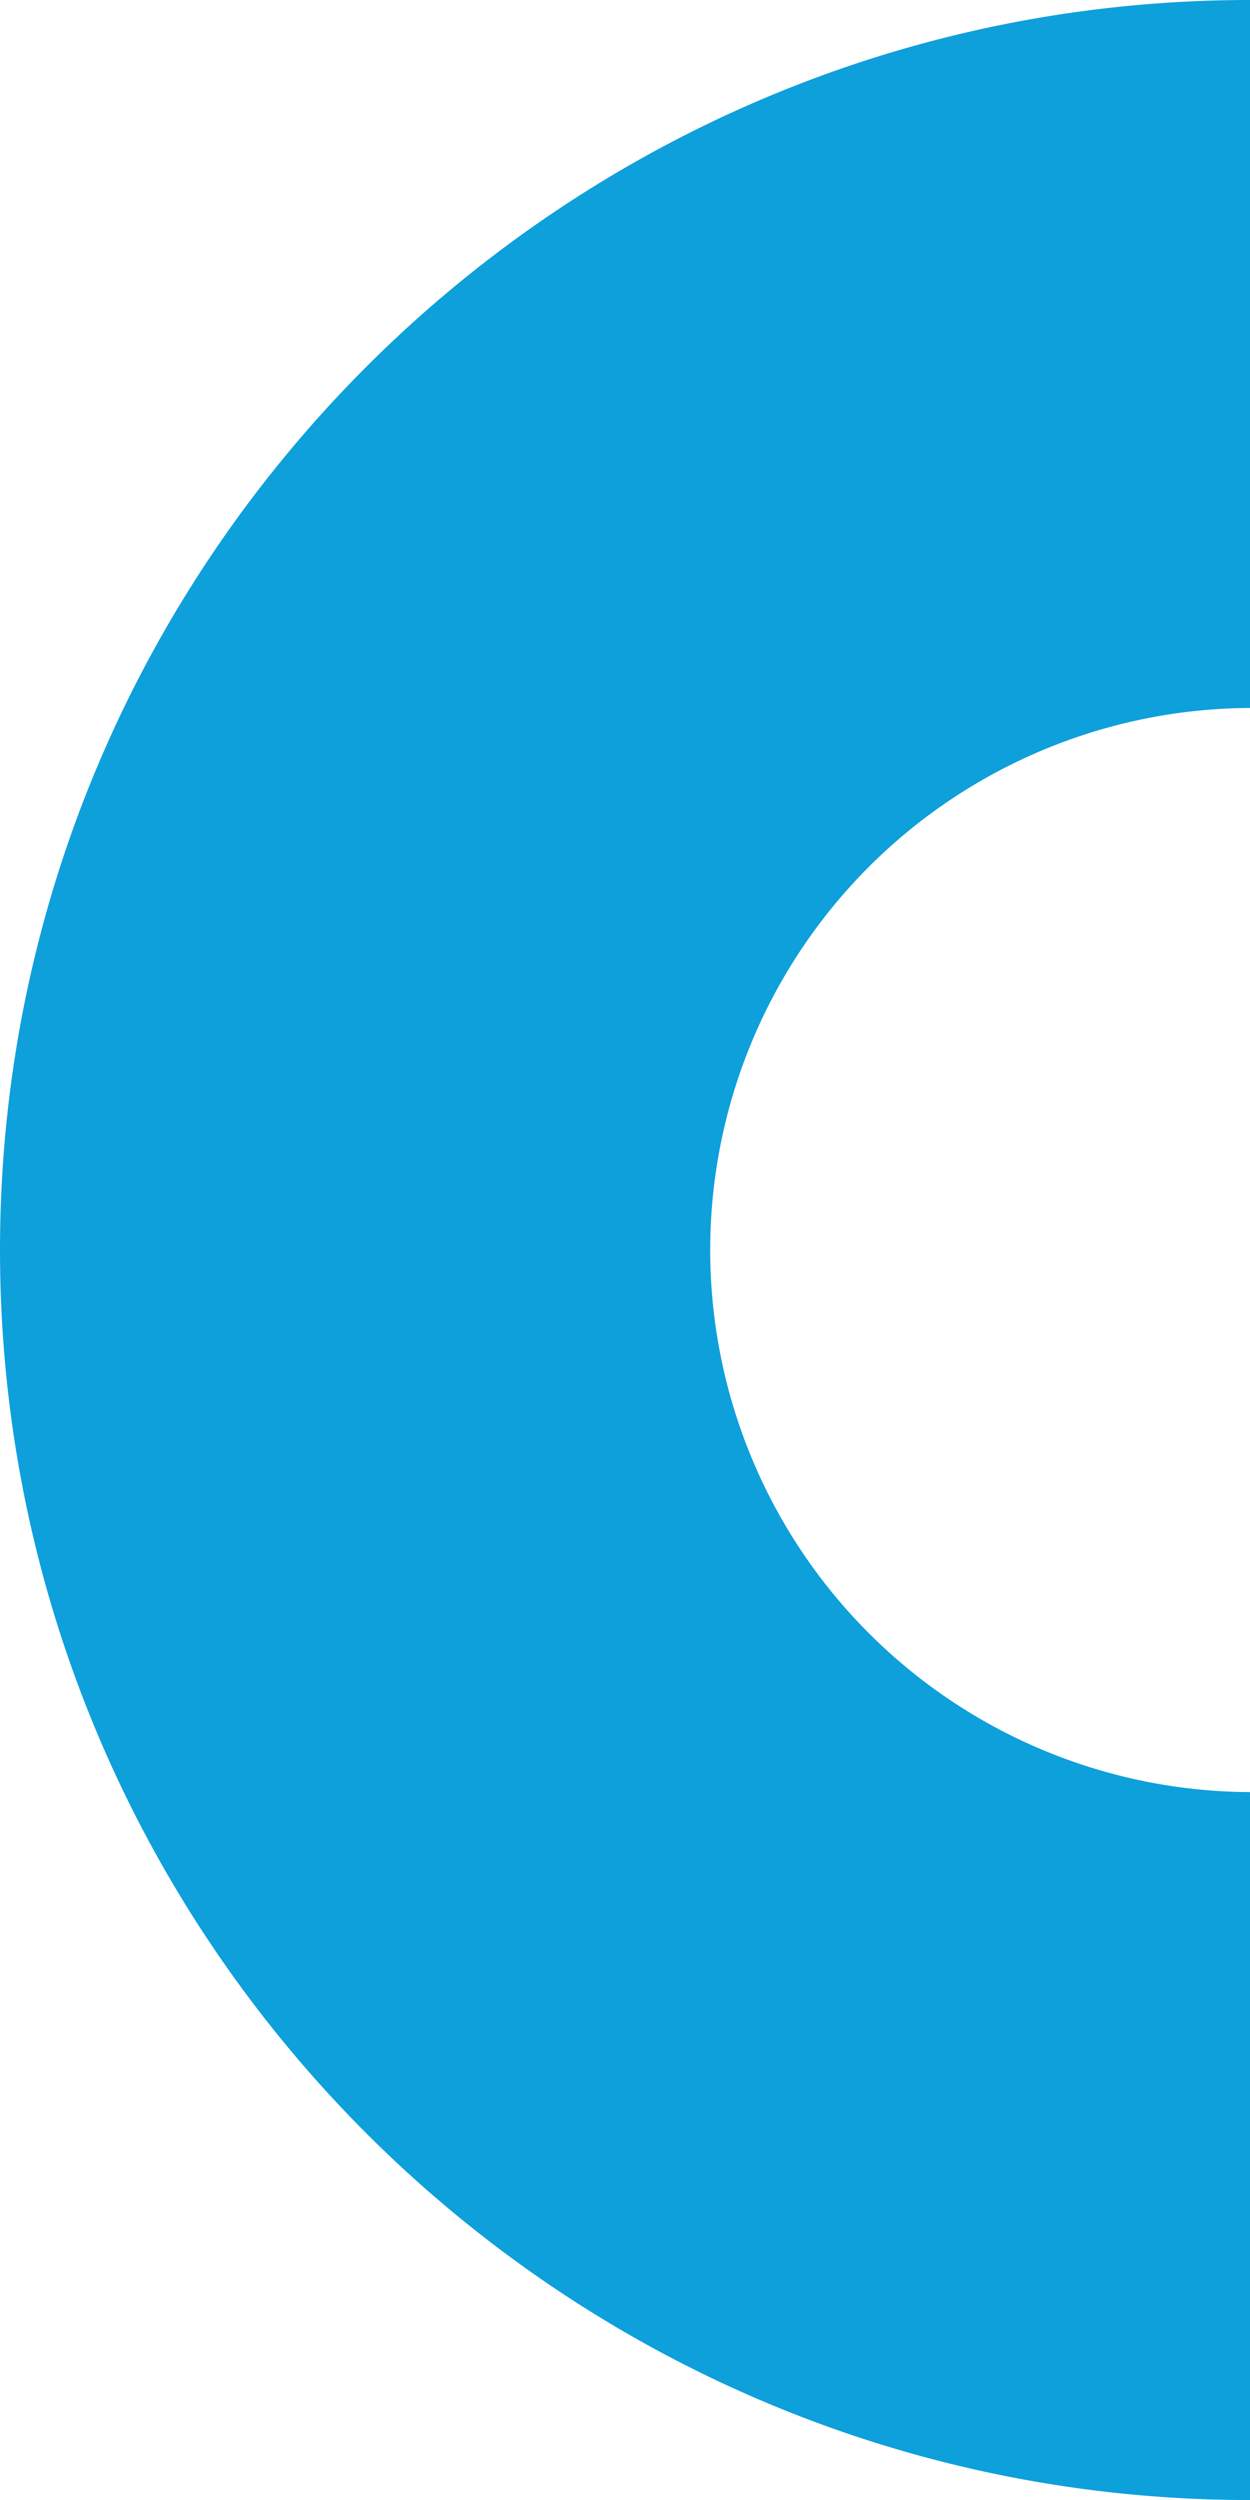 <svg xmlns="http://www.w3.org/2000/svg" width="131.928" height="263.861" viewBox="0 0 131.928 263.861">
  <path id="Tracé_1150" data-name="Tracé 1150" d="M1239.853,706.485c-72.747,0-131.928-59.183-131.928-131.928s59.181-131.933,131.928-131.933v74.721a57.211,57.211,0,0,0,0,114.421Z" transform="translate(-1107.924 -442.624)" fill="#0da0db"/>
</svg>

